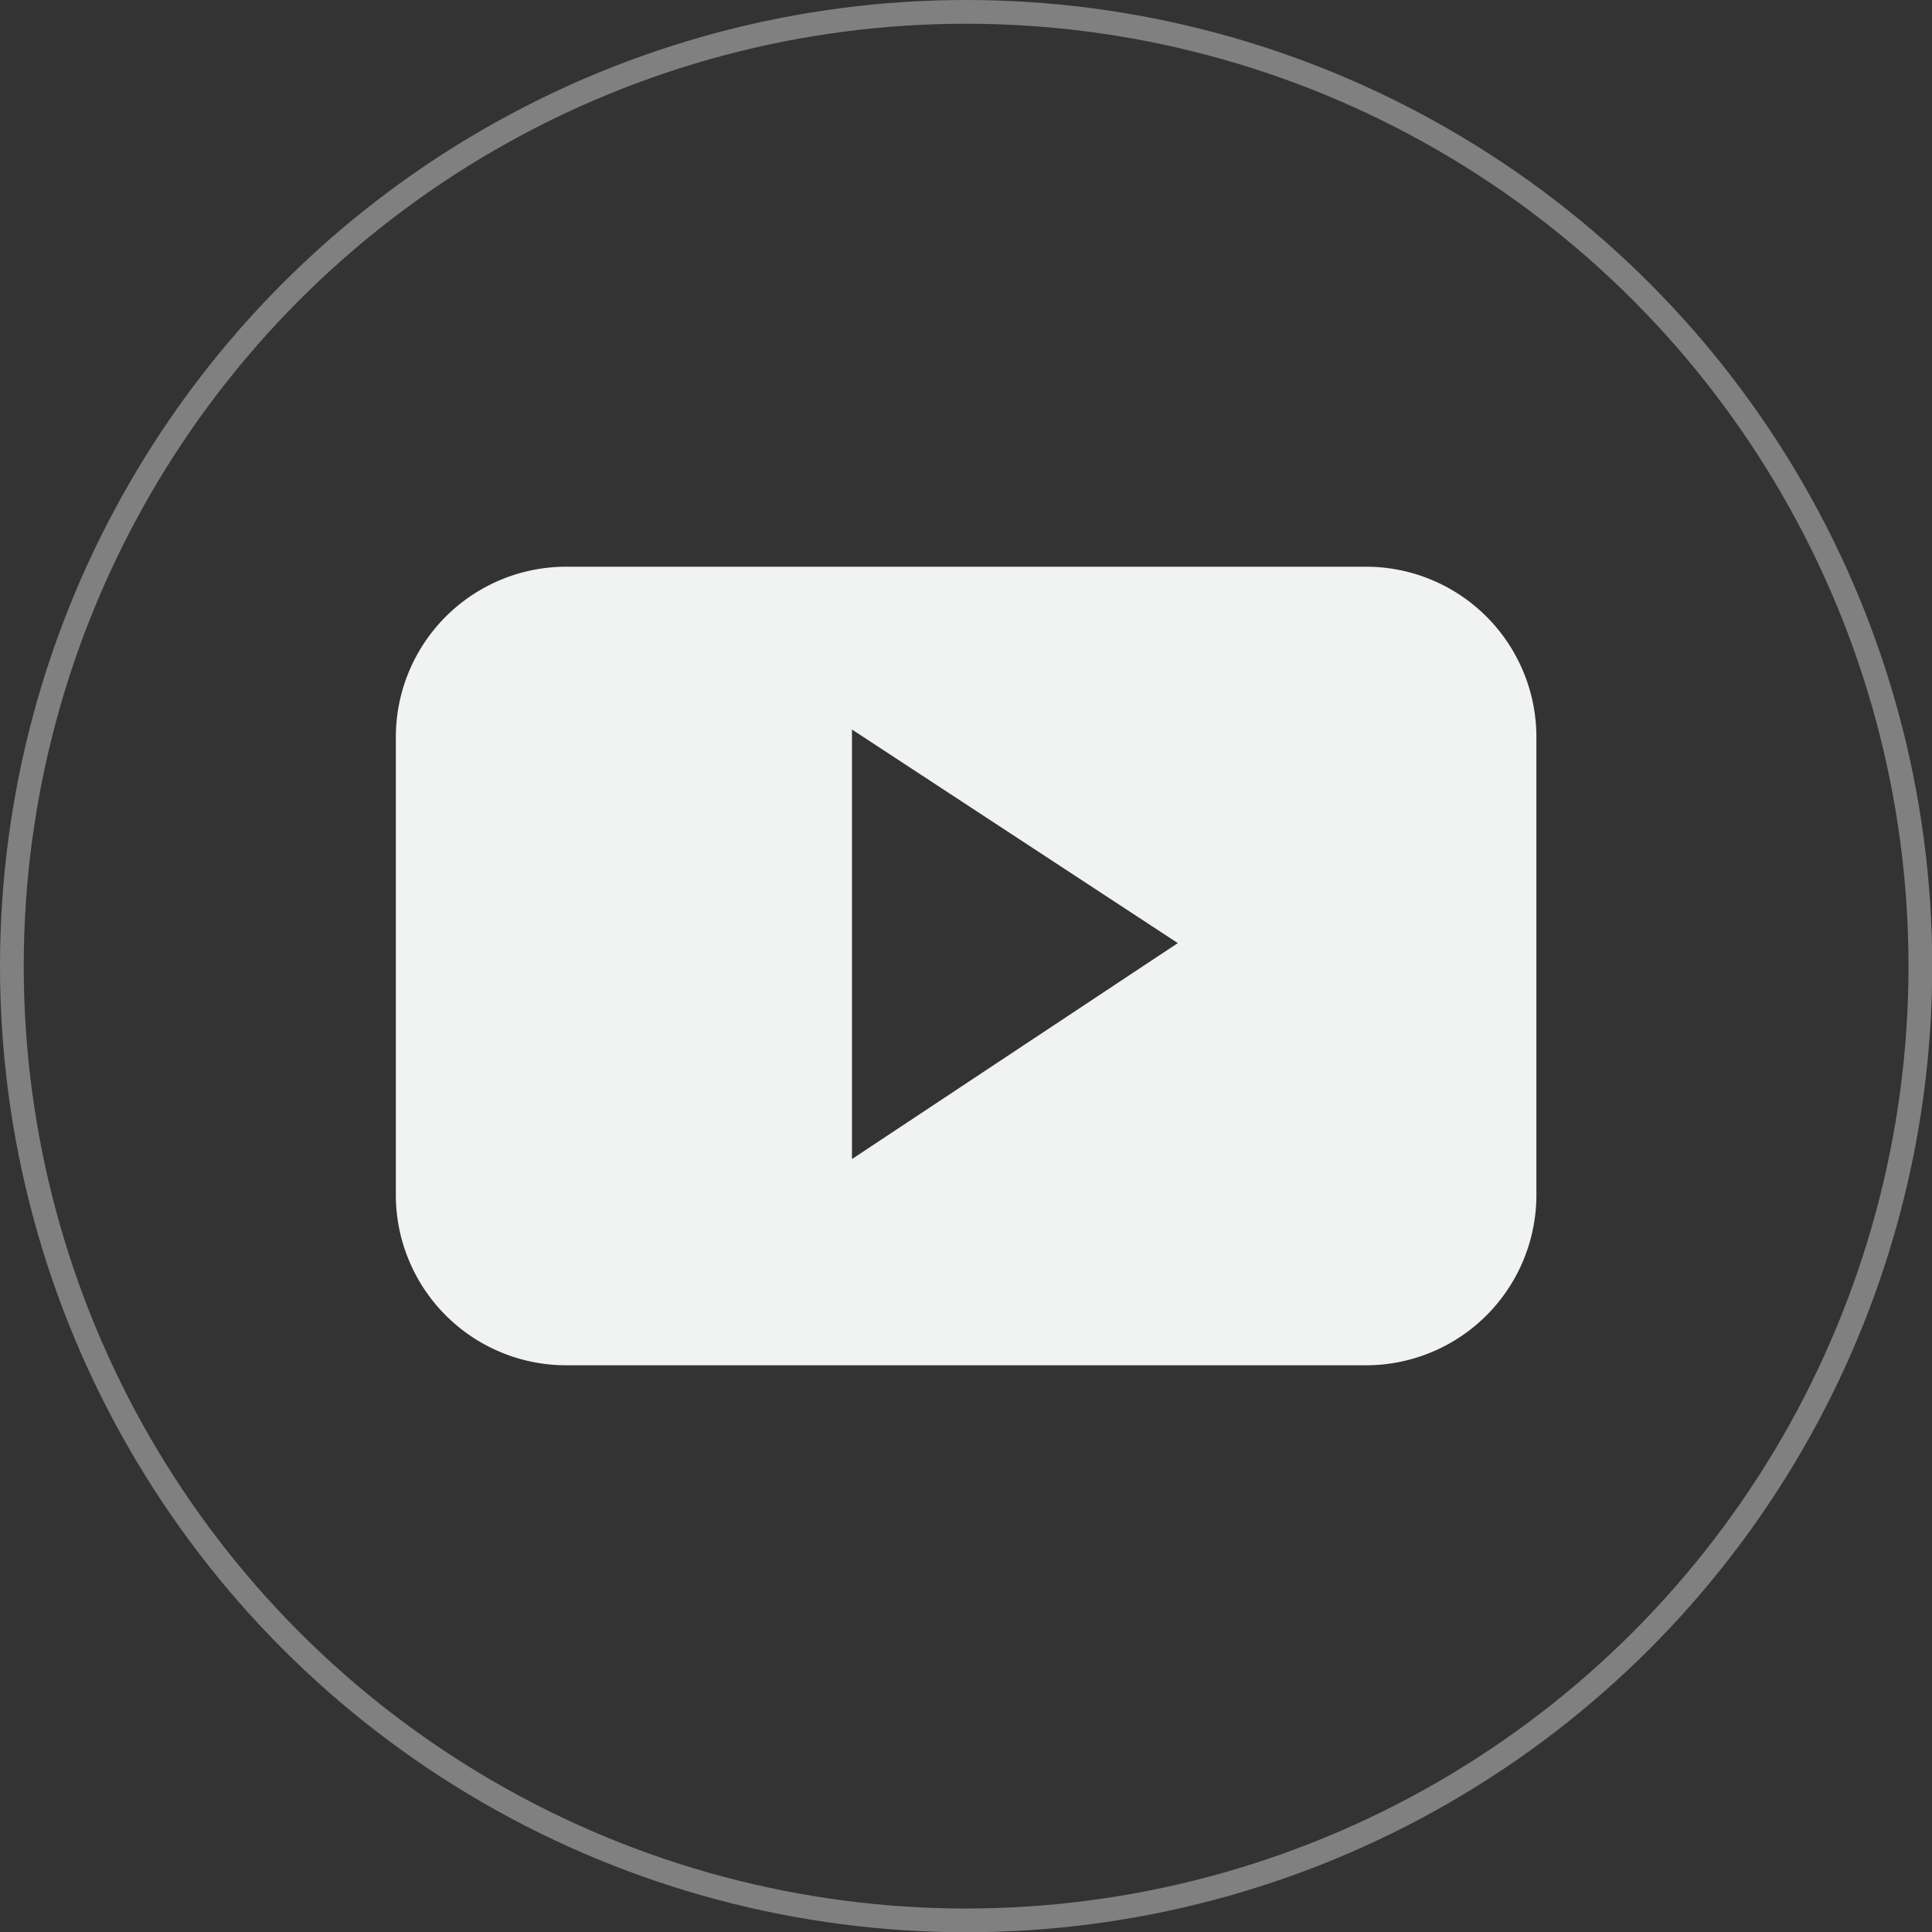 <svg xmlns="http://www.w3.org/2000/svg" viewBox="0 0 81.41 81.41">
    <rect x="0" y="0" width="81.41" height="81.41" fill="#333333" stroke="none"/>
    <defs>
        <style>.cls-1{fill:none;stroke:gray;stroke-miterlimit:10;}.cls-2{fill:#f1f2f2;fill-rule:evenodd;}</style>
    </defs>
    <title>youtube_BG</title>
    <g id="Layer_2" data-name="Layer 2">
        <g id="Layer_1-2" data-name="Layer 1">
            <circle class="cls-1" cx="40.71" cy="40.71" r="40.21"/>
            <path class="cls-2"
                  d="M64.74,31.07a7.18,7.18,0,0,0-7.18-7.19H23.86a7.18,7.18,0,0,0-7.18,7.19V50.34a7.18,7.18,0,0,0,7.18,7.19h33.7a7.18,7.18,0,0,0,7.18-7.19ZM35.9,48.84V30.74l13.73,9Zm0,0"/>
        </g>
    </g>
</svg>